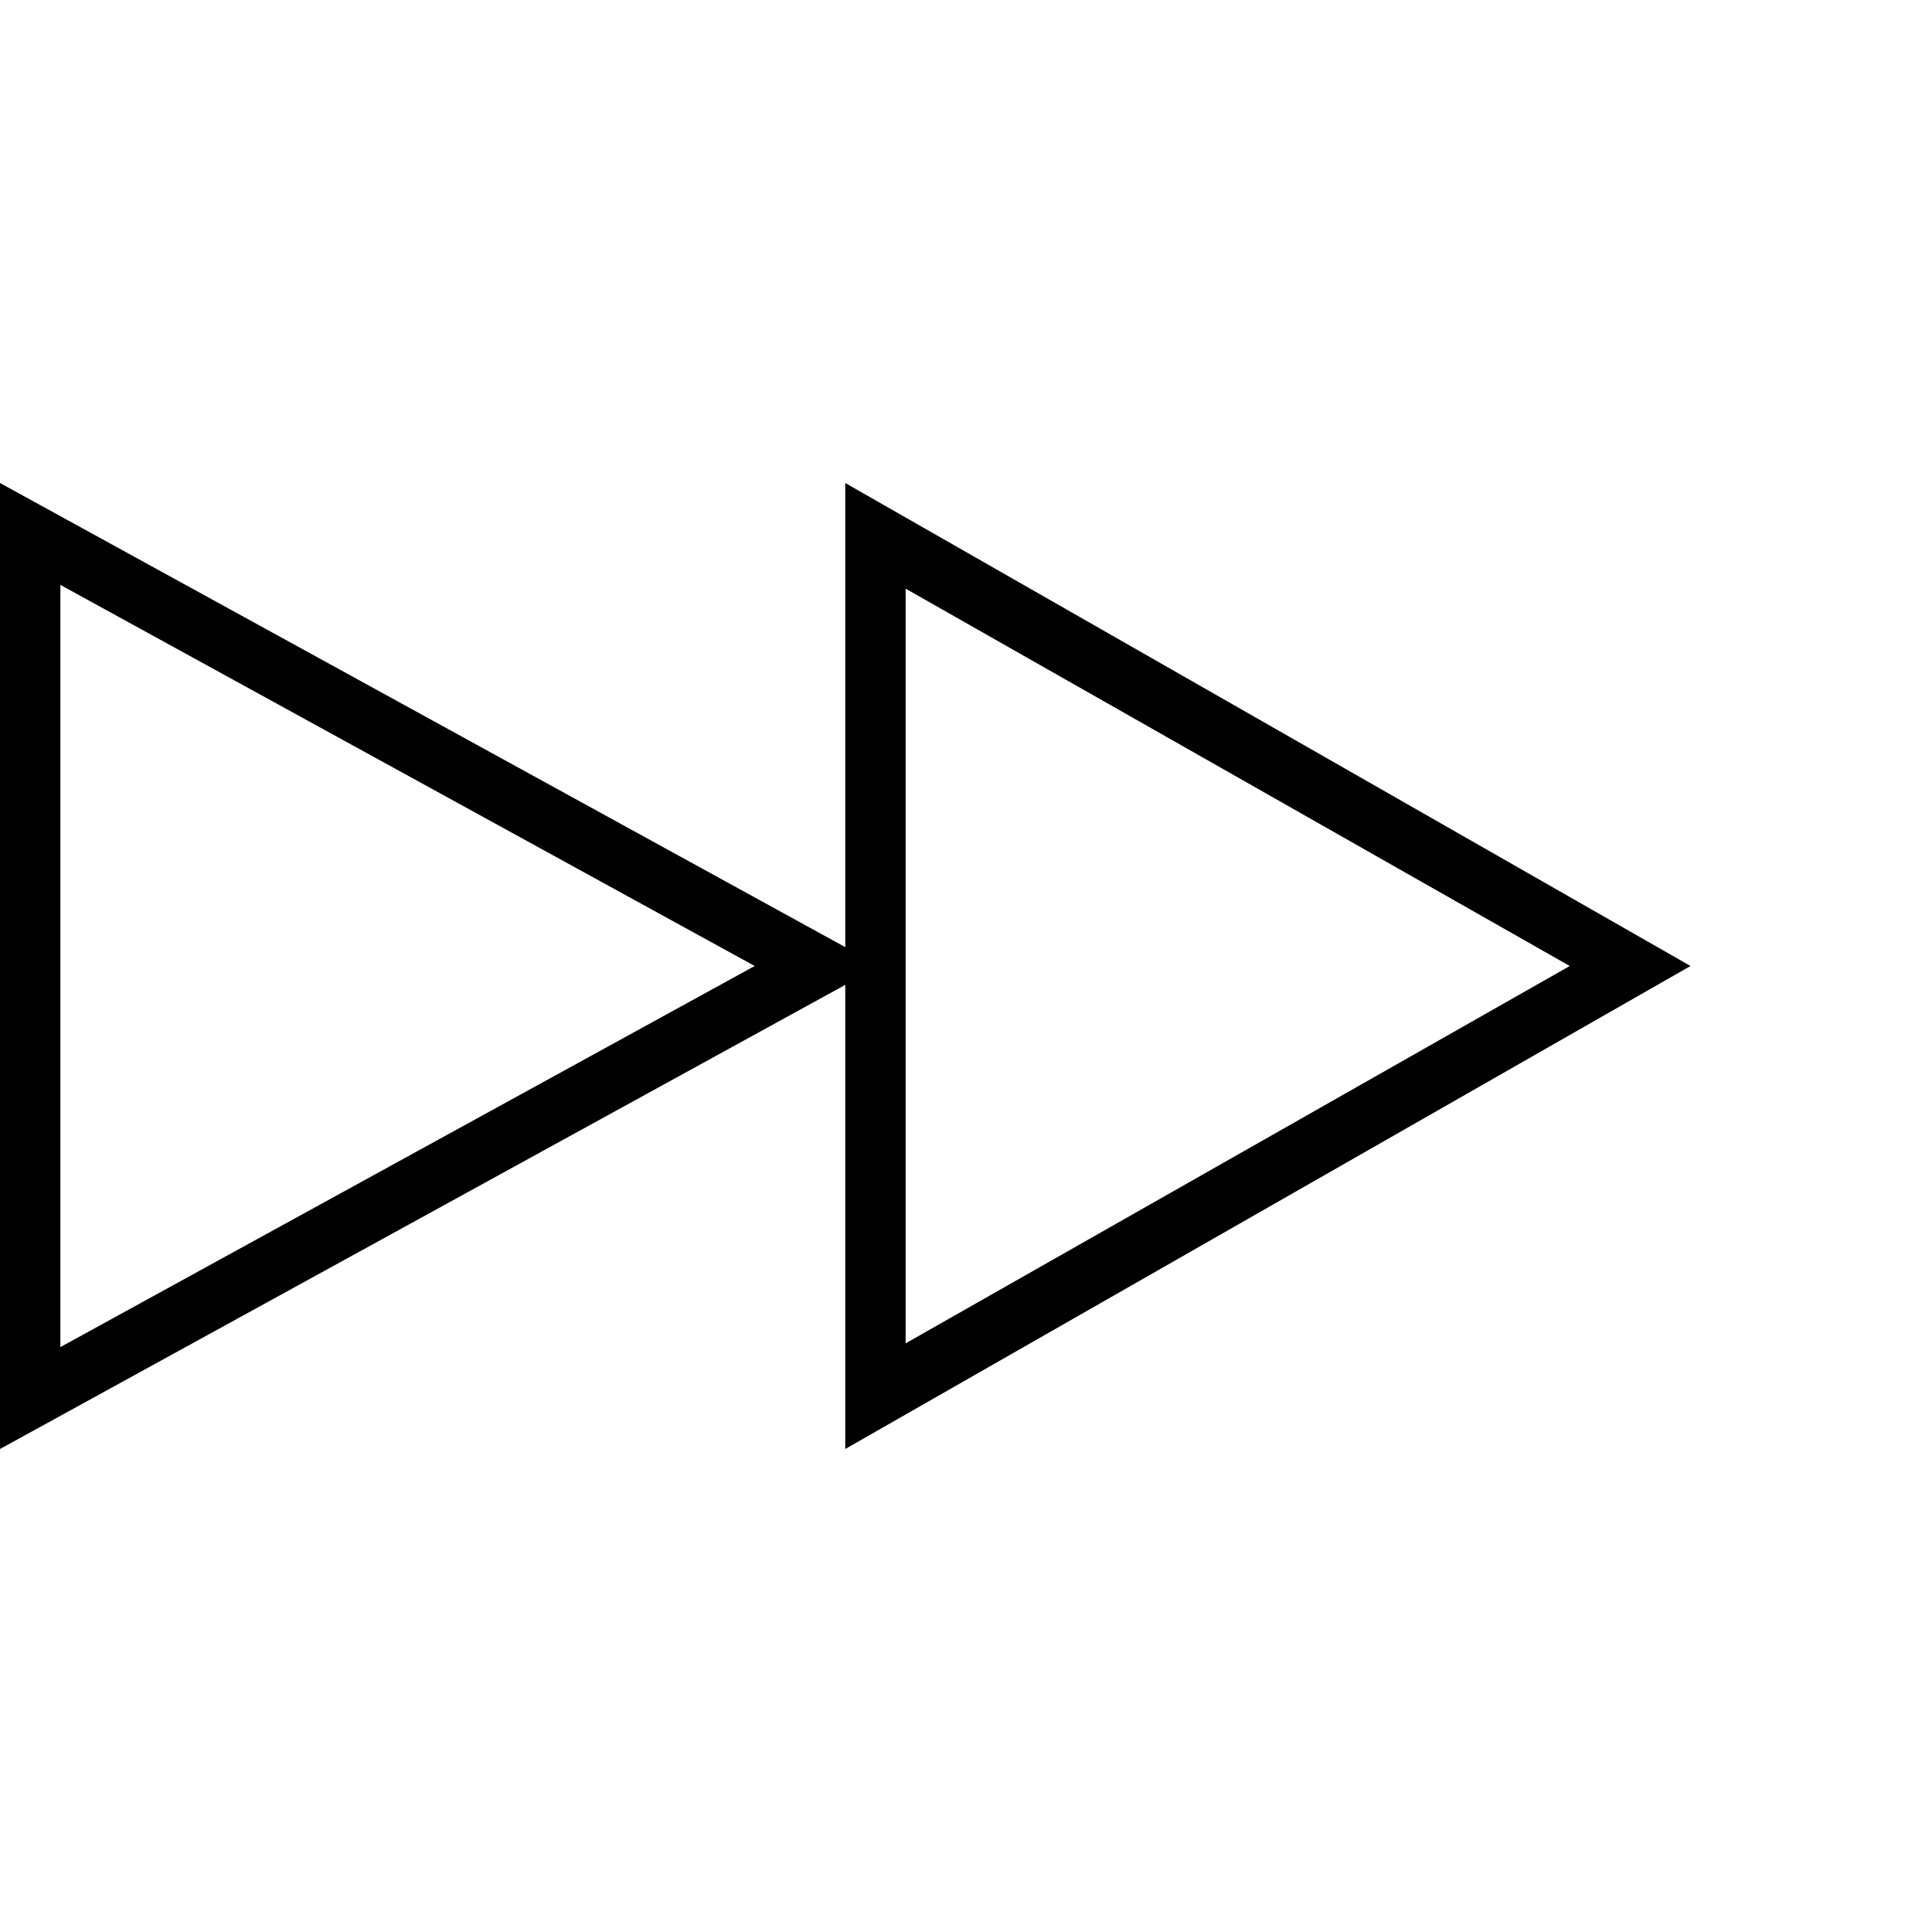 <?xml version="1.0" encoding="utf-8"?>
<!-- Generated by IcoMoon.io -->
<!DOCTYPE svg PUBLIC "-//W3C//DTD SVG 1.1//EN" "http://www.w3.org/Graphics/SVG/1.1/DTD/svg11.dtd">
<svg version="1.1" xmlns="http://www.w3.org/2000/svg" xmlns:xlink="http://www.w3.org/1999/xlink" width="512" height="512" viewBox="0 0 512 512">
<g>
</g>
	<path d="M16 155v202l184-101zM240 156v0 200l176-100zM224 128v0l224 128-224 128v-123l-224 123v-256l224 123v-123z" fill="#000000" />
</svg>
